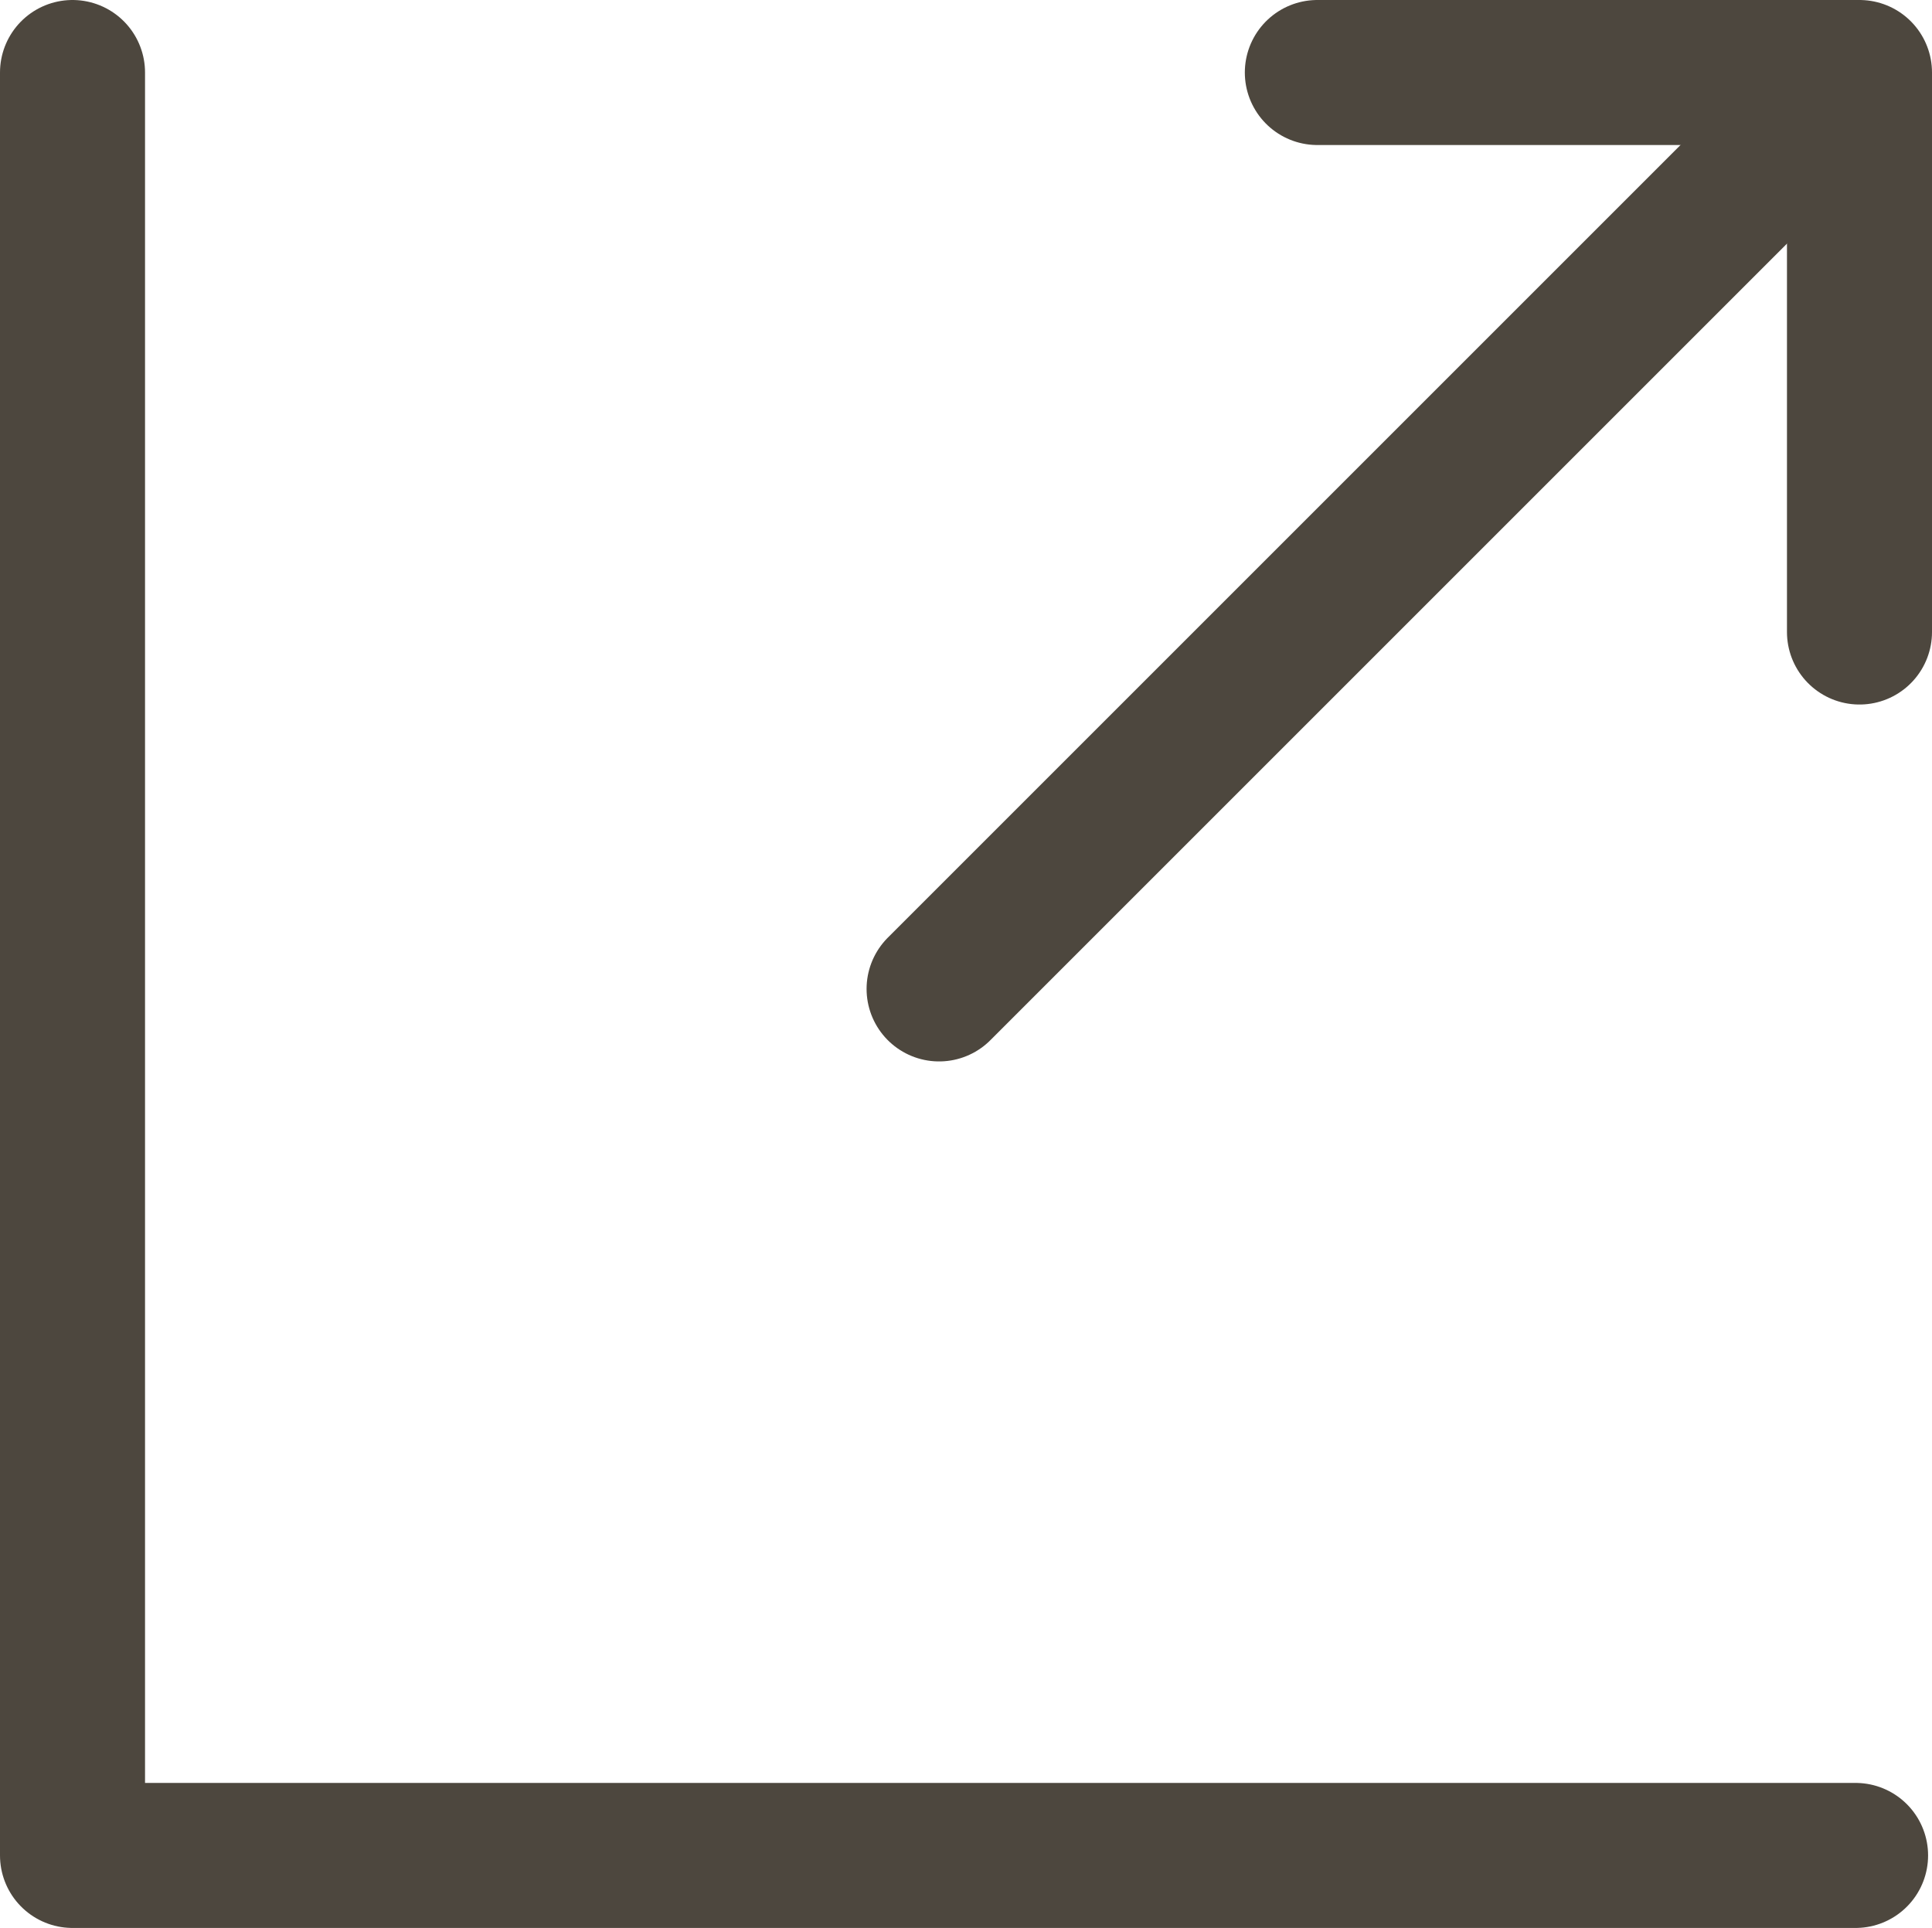 <svg xmlns="http://www.w3.org/2000/svg" width="13.321" height="13.294" viewBox="0 0 13.321 13.294">
  <g id="グループ_58706" data-name="グループ 58706" transform="translate(0.5 0.5)">
    <path id="パス_6406" data-name="パス 6406" d="M27.746,12h3.738v3.858h0" transform="translate(-19.163 -12)" fill="none" stroke="#4d473e" stroke-linecap="round" stroke-linejoin="round" stroke-width="1"/>
    <path id="パス_6407" data-name="パス 6407" d="M26.294,28.294H14V16" transform="translate(-14 -16)" fill="none" stroke="#4d473e" stroke-linecap="round" stroke-linejoin="round" stroke-width="1"/>
    <line id="線_566" data-name="線 566" y1="5.975" x2="5.975" transform="translate(5.975 0.344)" fill="none" stroke="#4d473e" stroke-linecap="round" stroke-linejoin="round" stroke-width="1"/>
  </g>
</svg>
